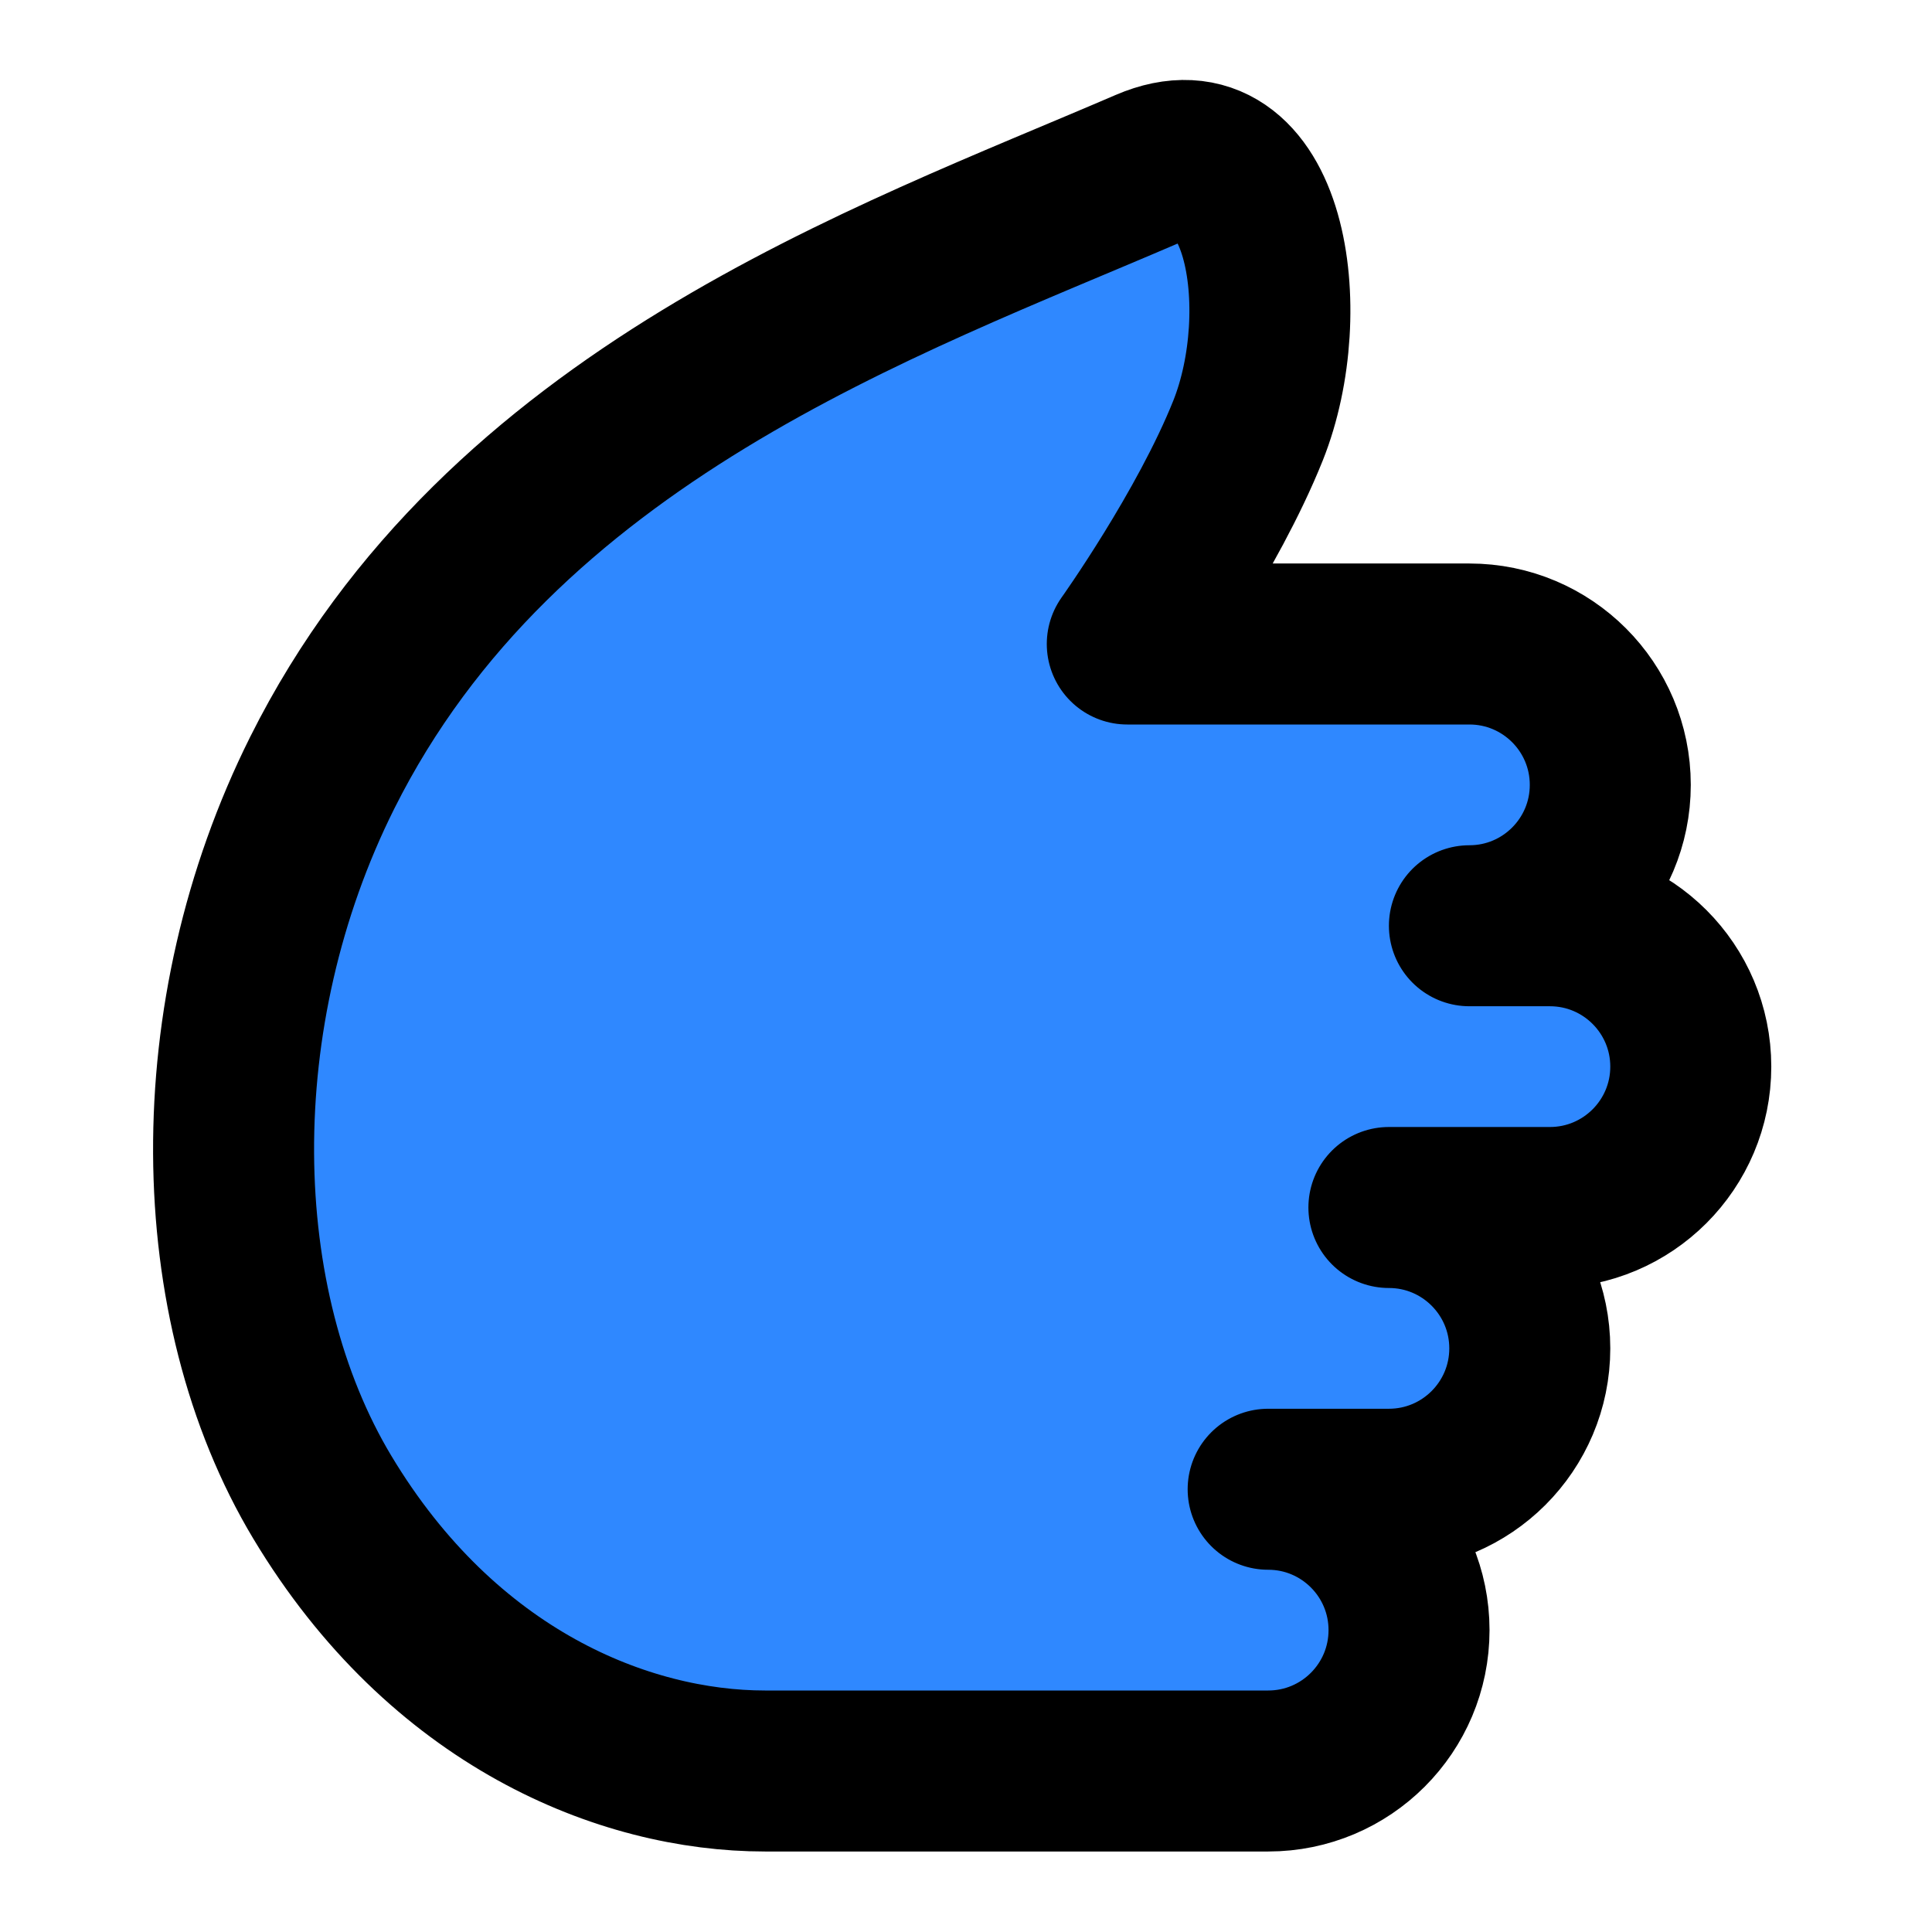 <?xml version="1.0" encoding="utf-8"?><!-- Скачано с сайта svg4.ru / Downloaded from svg4.ru -->
<svg width="800px" height="800px" viewBox="0 0 48 48" fill="none" xmlns="http://www.w3.org/2000/svg">
<path d="M8.007 19.197C12.443 10.325 22 7 28.507 4.197C31.464 2.923 32.196 7.723 31.007 10.697C30.007 13.197 28.007 16 28.007 16H36.507C38.44 16 40.007 17.567 40.007 19.5C40.007 21.433 38.44 23 36.507 23H38.507C40.44 23 42.007 24.567 42.007 26.5C42.007 28.433 40.44 30 38.507 30H34.507C36.44 30 38.007 31.567 38.007 33.5C38.007 35.433 36.44 37 34.507 37H31.507C33.44 37 35.007 38.567 35.007 40.5C35.007 42.433 33.441 44 31.508 44H19.007C15.507 44 11.007 42.197 8.007 37.197C5.131 32.404 5.007 25.197 8.007 19.197Z" fill="#2F88FF" stroke="#000000" stroke-width="4" stroke-linecap="round" stroke-linejoin="round"/>
</svg>